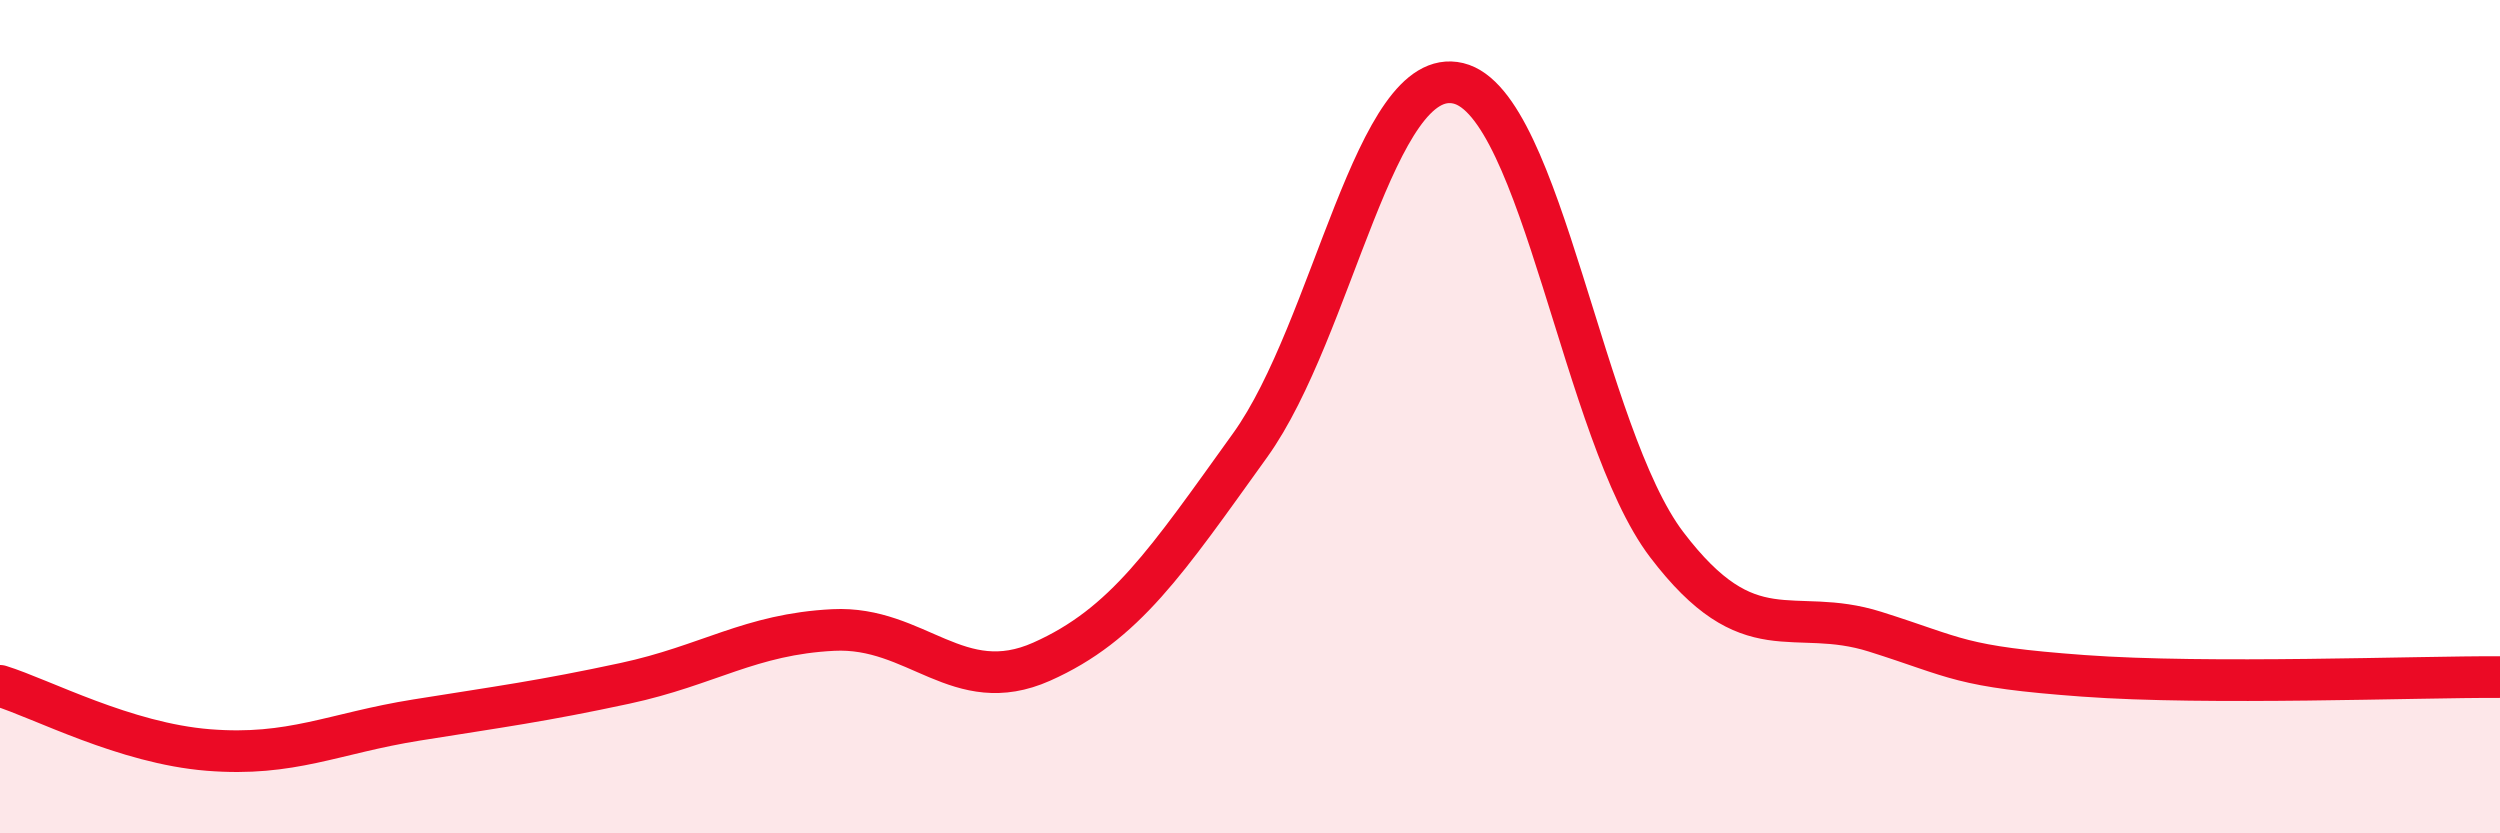 
    <svg width="60" height="20" viewBox="0 0 60 20" xmlns="http://www.w3.org/2000/svg">
      <path
        d="M 0,16.46 C 1,16.77 3,17.84 5,18 C 7,18.16 8,17.6 10,17.28 C 12,16.96 13,16.83 15,16.4 C 17,15.97 18,15.22 20,15.12 C 22,15.02 23,16.77 25,15.88 C 27,14.99 28,13.47 30,10.69 C 32,7.91 33,1.52 35,2 C 37,2.48 38,10.44 40,13.07 C 42,15.7 43,14.53 45,15.16 C 47,15.79 47,16 50,16.22 C 53,16.44 58,16.24 60,16.25L60 20L0 20Z"
        fill="#EB0A25"
        opacity="0.1"
        stroke-linecap="round"
        stroke-linejoin="round"
      />
      <path
        d="M 0,16.46 C 1,16.77 3,17.84 5,18 C 7,18.16 8,17.6 10,17.28 C 12,16.96 13,16.83 15,16.4 C 17,15.97 18,15.22 20,15.12 C 22,15.02 23,16.77 25,15.88 C 27,14.99 28,13.47 30,10.69 C 32,7.91 33,1.52 35,2 C 37,2.48 38,10.44 40,13.07 C 42,15.7 43,14.53 45,15.16 C 47,15.79 47,16 50,16.22 C 53,16.44 58,16.24 60,16.25"
        stroke="#EB0A25"
        stroke-width="1"
        fill="none"
        stroke-linecap="round"
        stroke-linejoin="round"
      />
    </svg>
  